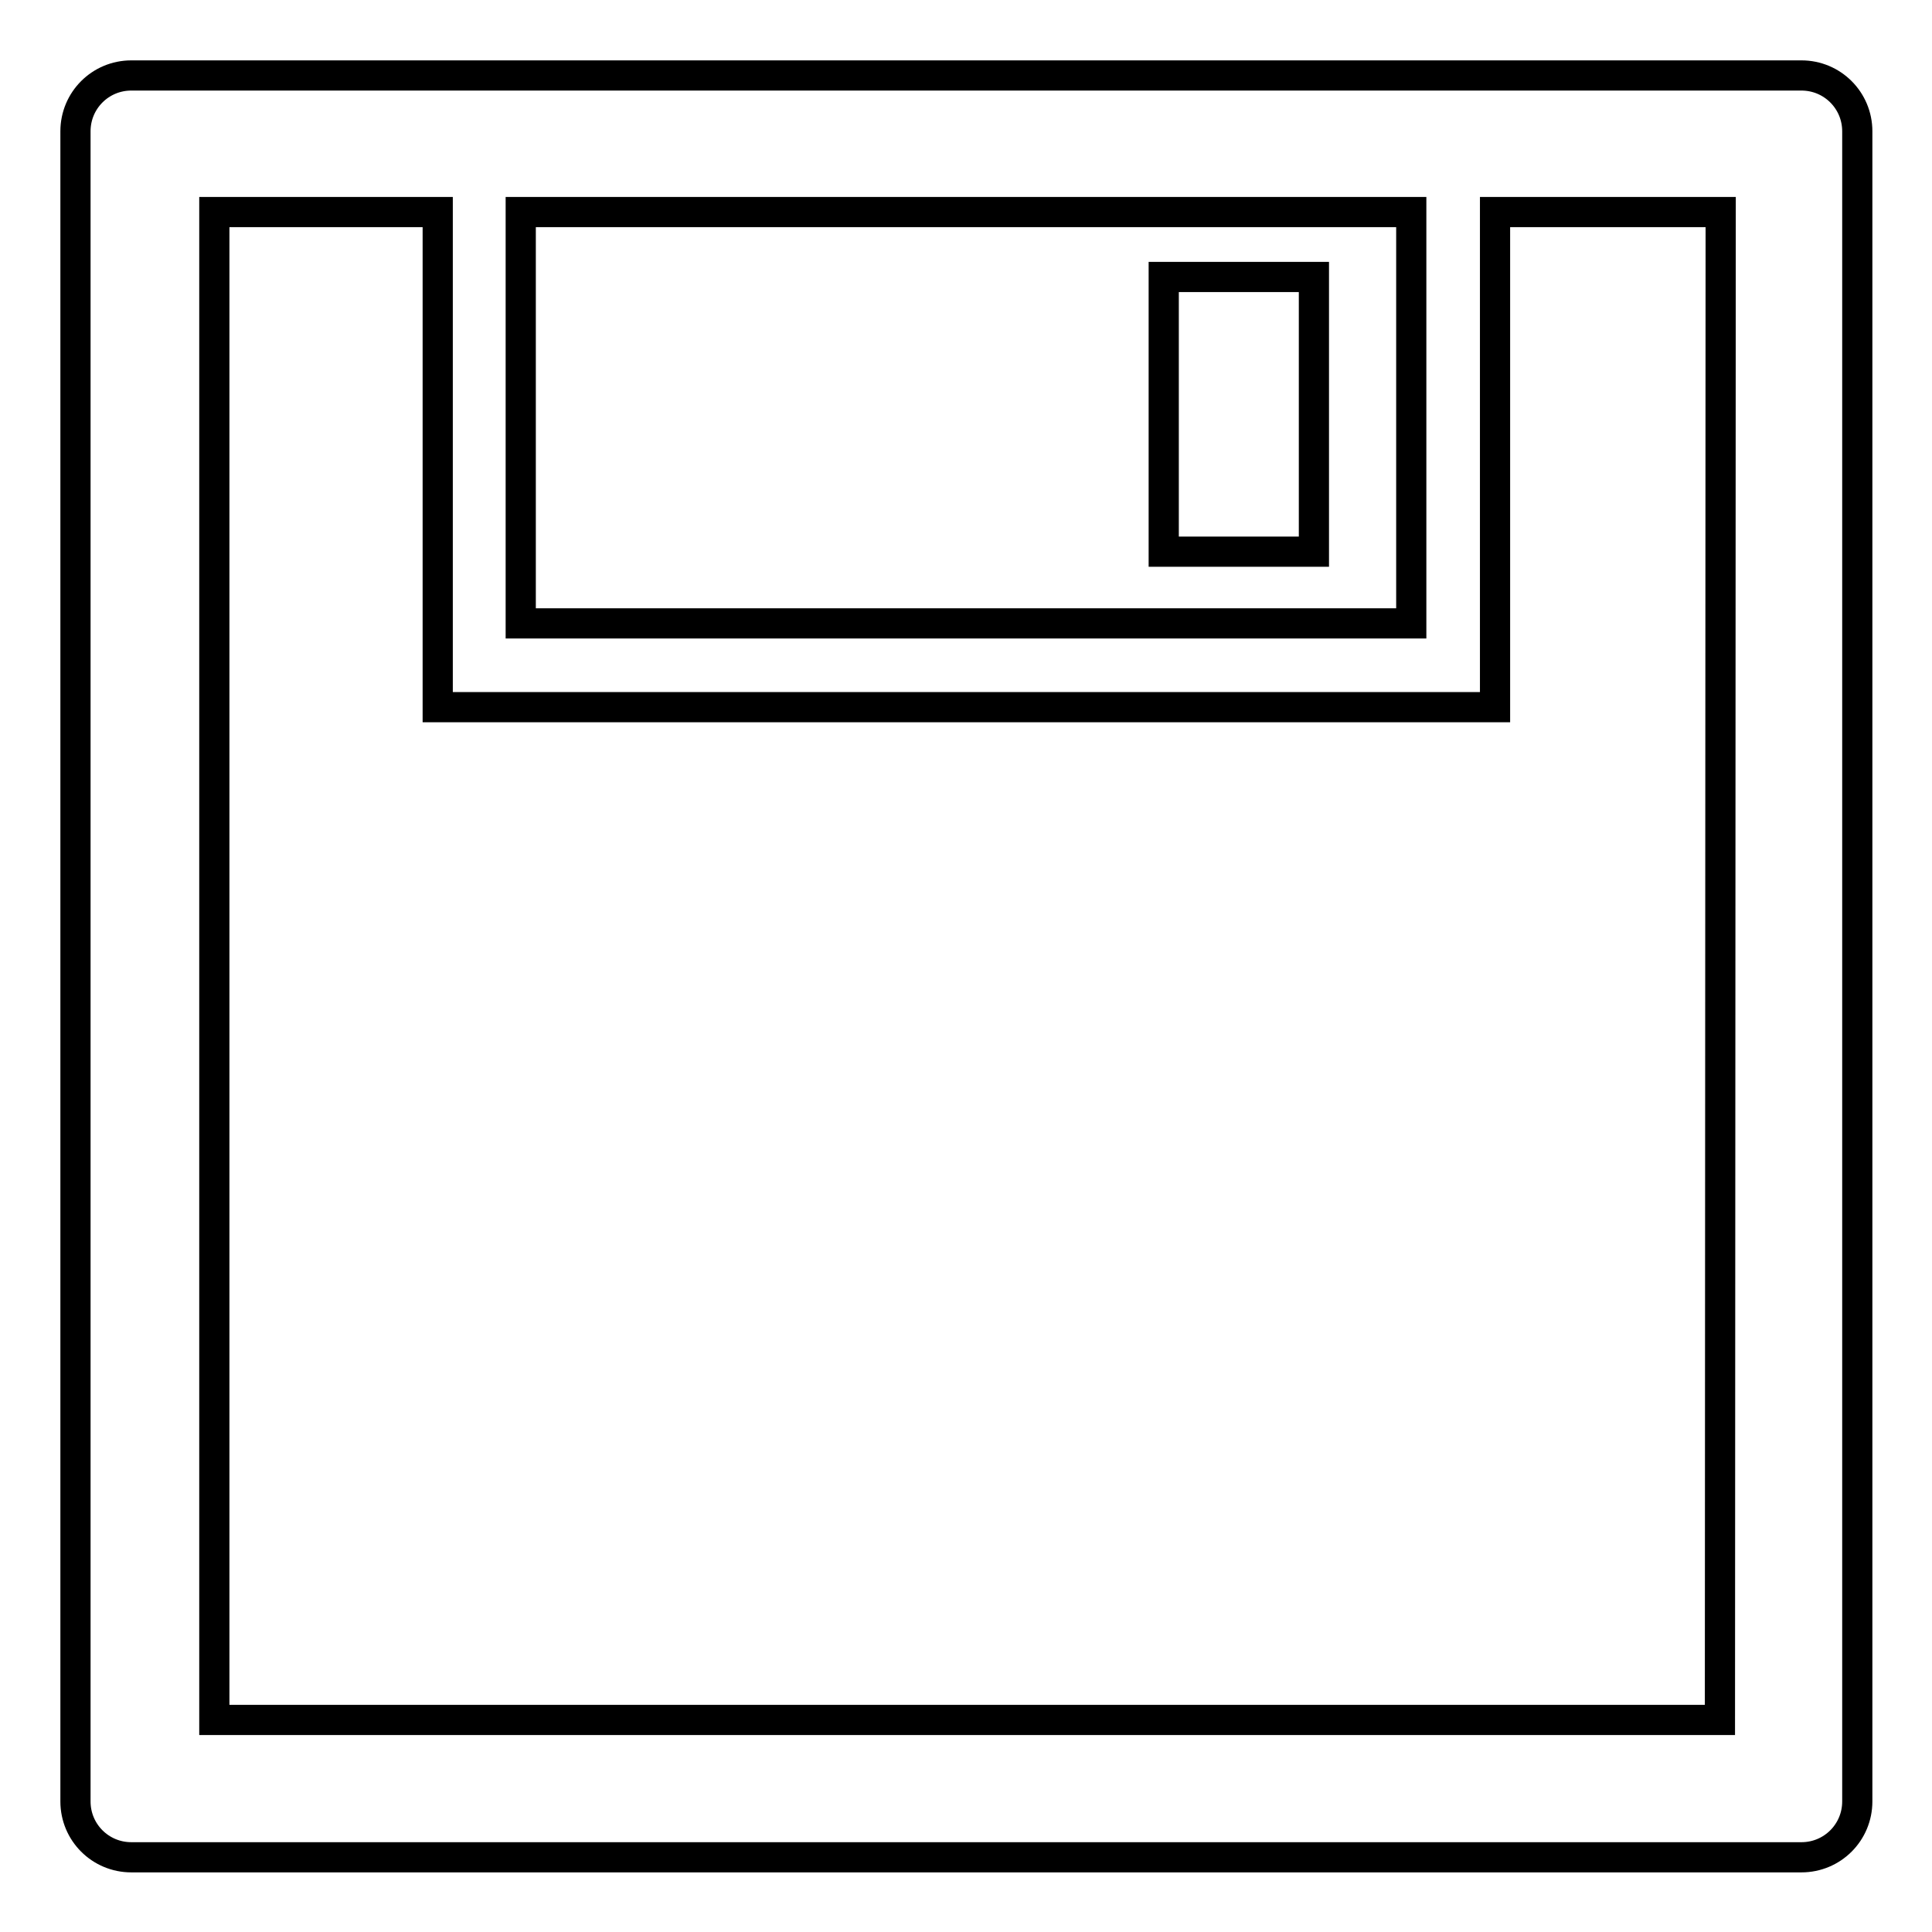 <?xml version="1.0" encoding="utf-8"?>
<!-- Svg Vector Icons : http://www.onlinewebfonts.com/icon -->
<!DOCTYPE svg PUBLIC "-//W3C//DTD SVG 1.1//EN" "http://www.w3.org/Graphics/SVG/1.1/DTD/svg11.dtd">
<svg version="1.1" xmlns="http://www.w3.org/2000/svg" xmlns:xlink="http://www.w3.org/1999/xlink" x="0px" y="0px" viewBox="0 0 256 256" enable-background="new 0 0 256 256" xml:space="preserve">
<g> <path stroke-width="4" fill-opacity="0" stroke="#000000"  d="M10,17.4v221.3c0,4.1,3.3,7.4,7.4,7.4h221.3c4.1,0,7.4-3.3,7.4-7.4V17.4c0-4.1-3.3-7.4-7.4-7.4H17.4 C13.3,10,10,13.3,10,17.4z M69,28.1h118v54.5H69V28.1z M227.9,227.9H28.4V28.1H58v65.6h140.1V28.1H228L227.9,227.9L227.9,227.9z  M154.2,36.7h19.9v36.4h-19.9V36.7z"/></g>
</svg>